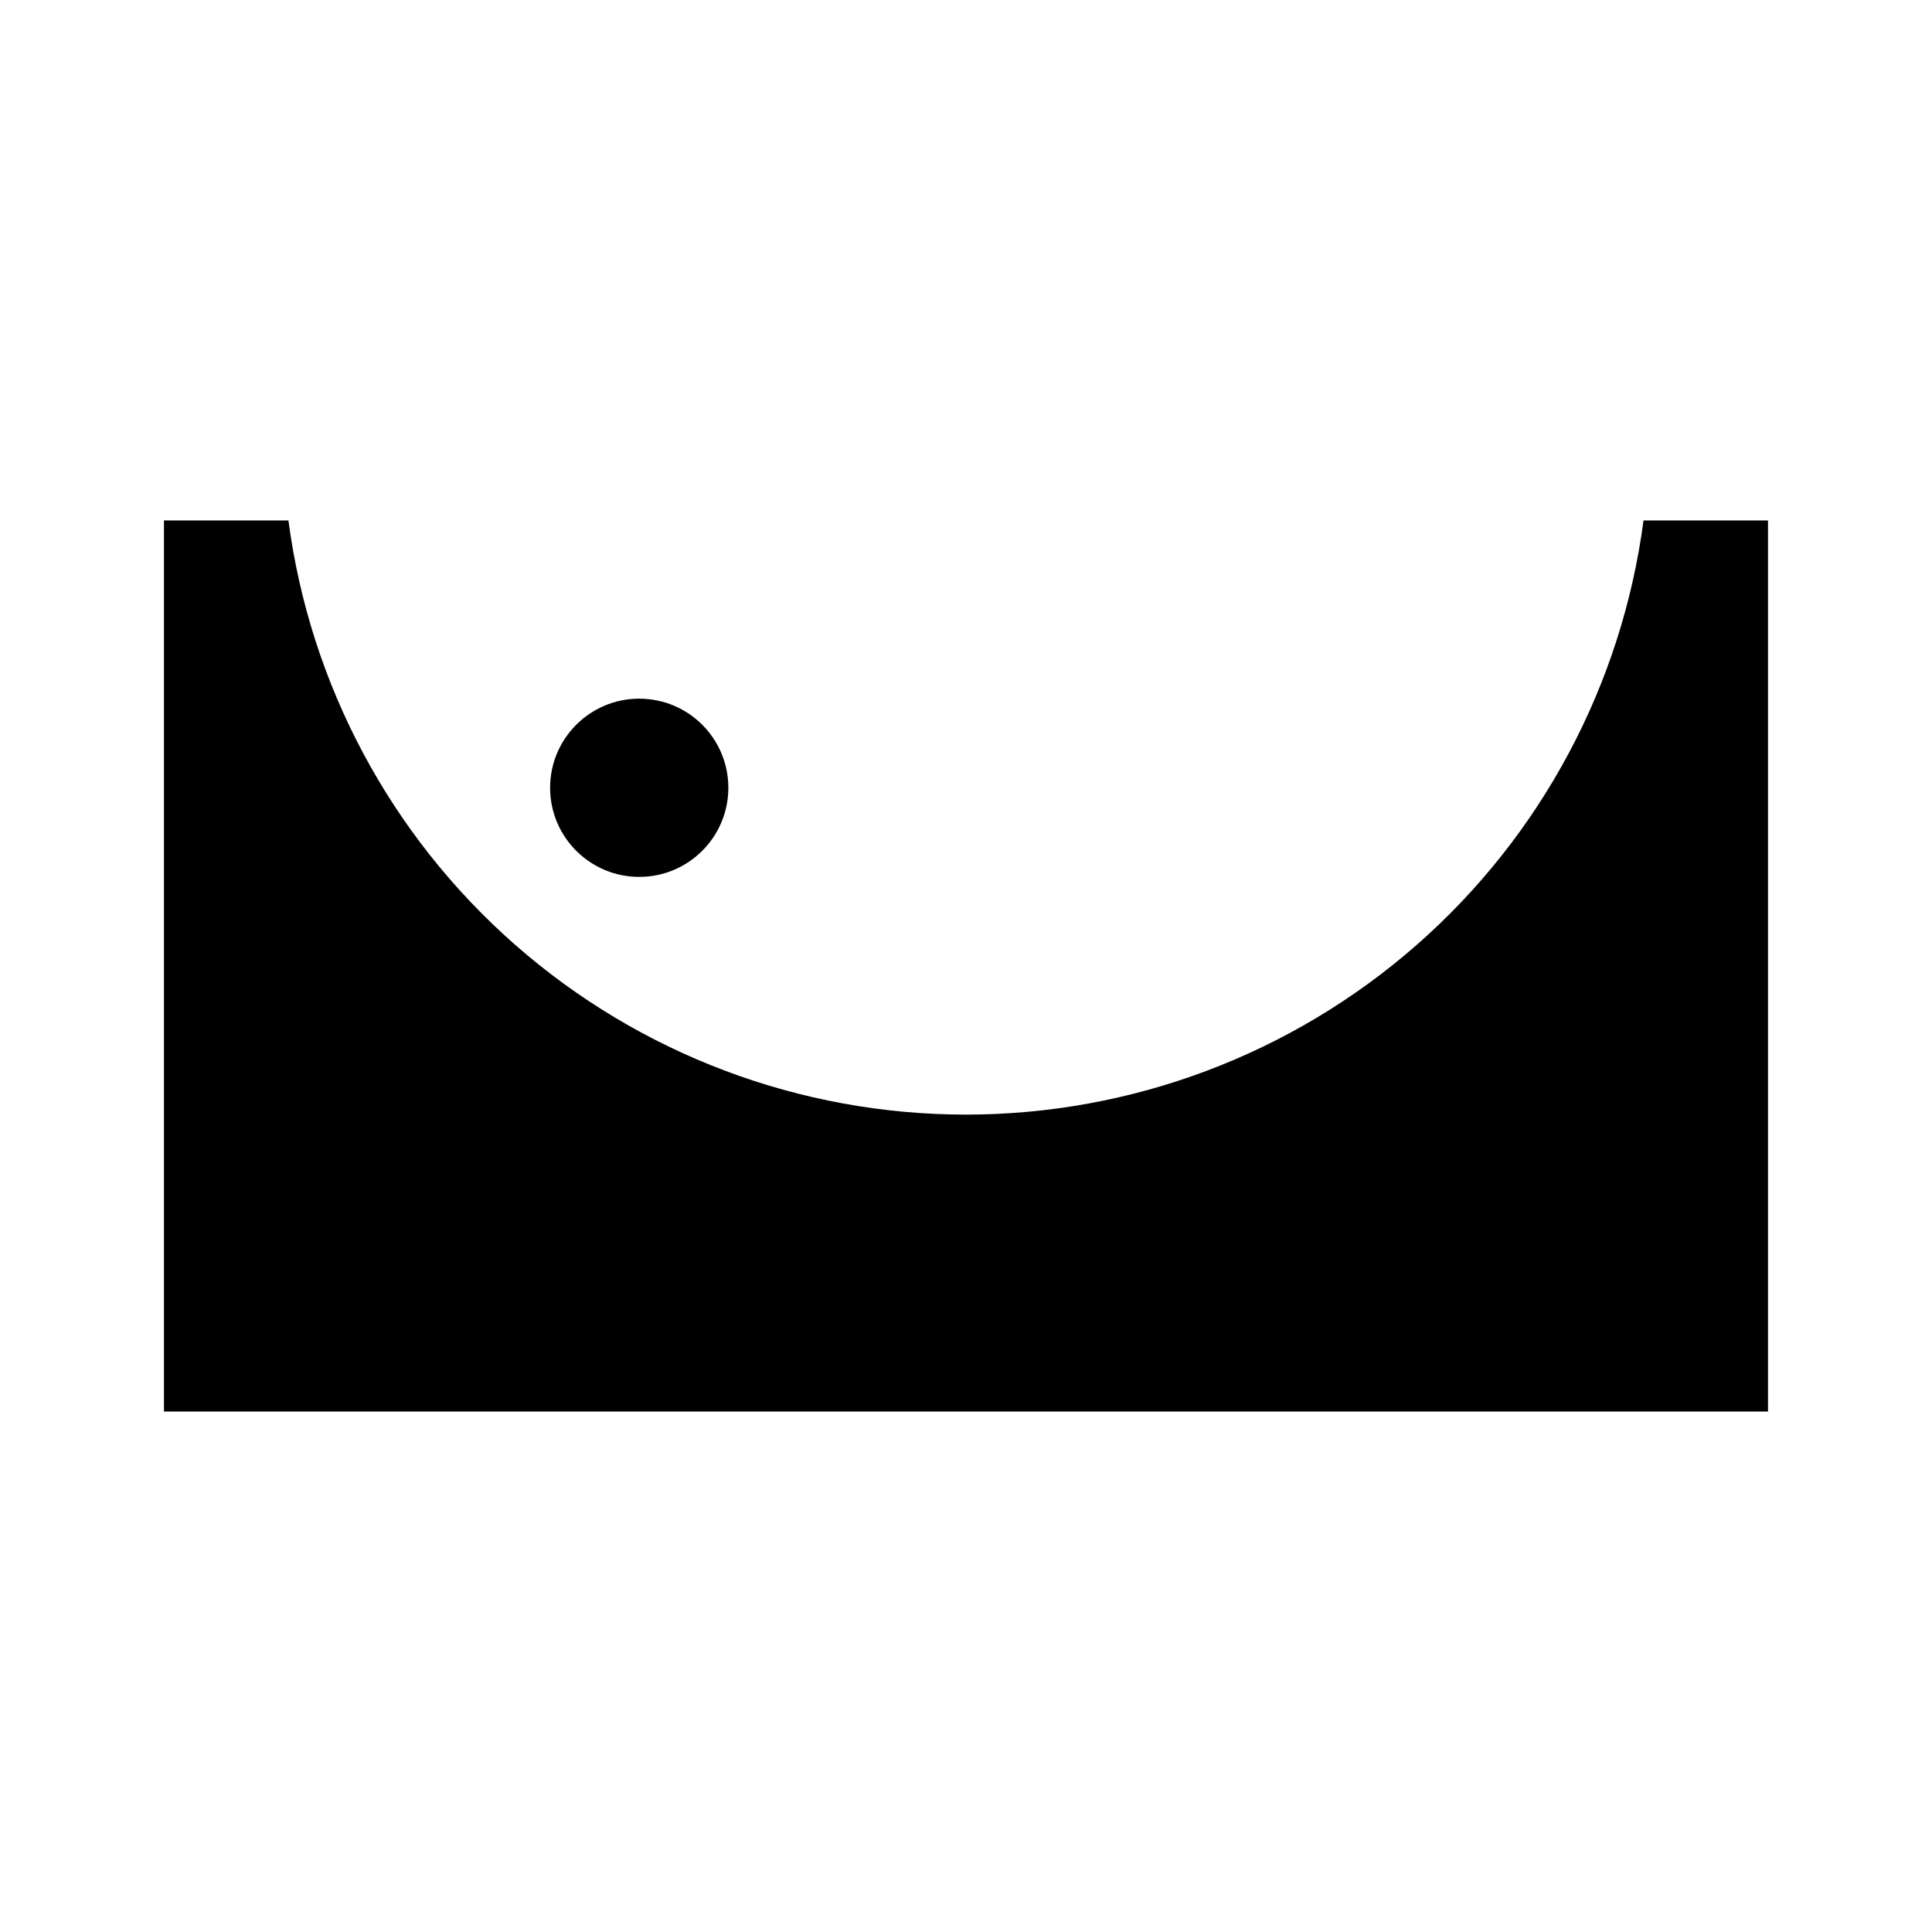 <?xml version="1.0" encoding="UTF-8"?>
<!-- The Best Svg Icon site in the world: iconSvg.co, Visit us! https://iconsvg.co -->
<svg fill="#000000" width="800px" height="800px" version="1.1" viewBox="144 144 512 512" xmlns="http://www.w3.org/2000/svg">
 <g>
  <path d="m337.02 352.77c0 13.043-10.574 23.617-23.617 23.617s-23.617-10.574-23.617-23.617 10.574-23.617 23.617-23.617 23.617 10.574 23.617 23.617"/>
  <path d="m612.54 281.92v236.16h-425.09v-236.16h32.984c5.738 43.562 27.113 83.551 60.148 112.52 33.035 28.969 75.477 44.941 119.41 44.941s86.375-15.973 119.41-44.941 54.41-68.957 60.148-112.52z"/>
 </g>
</svg>